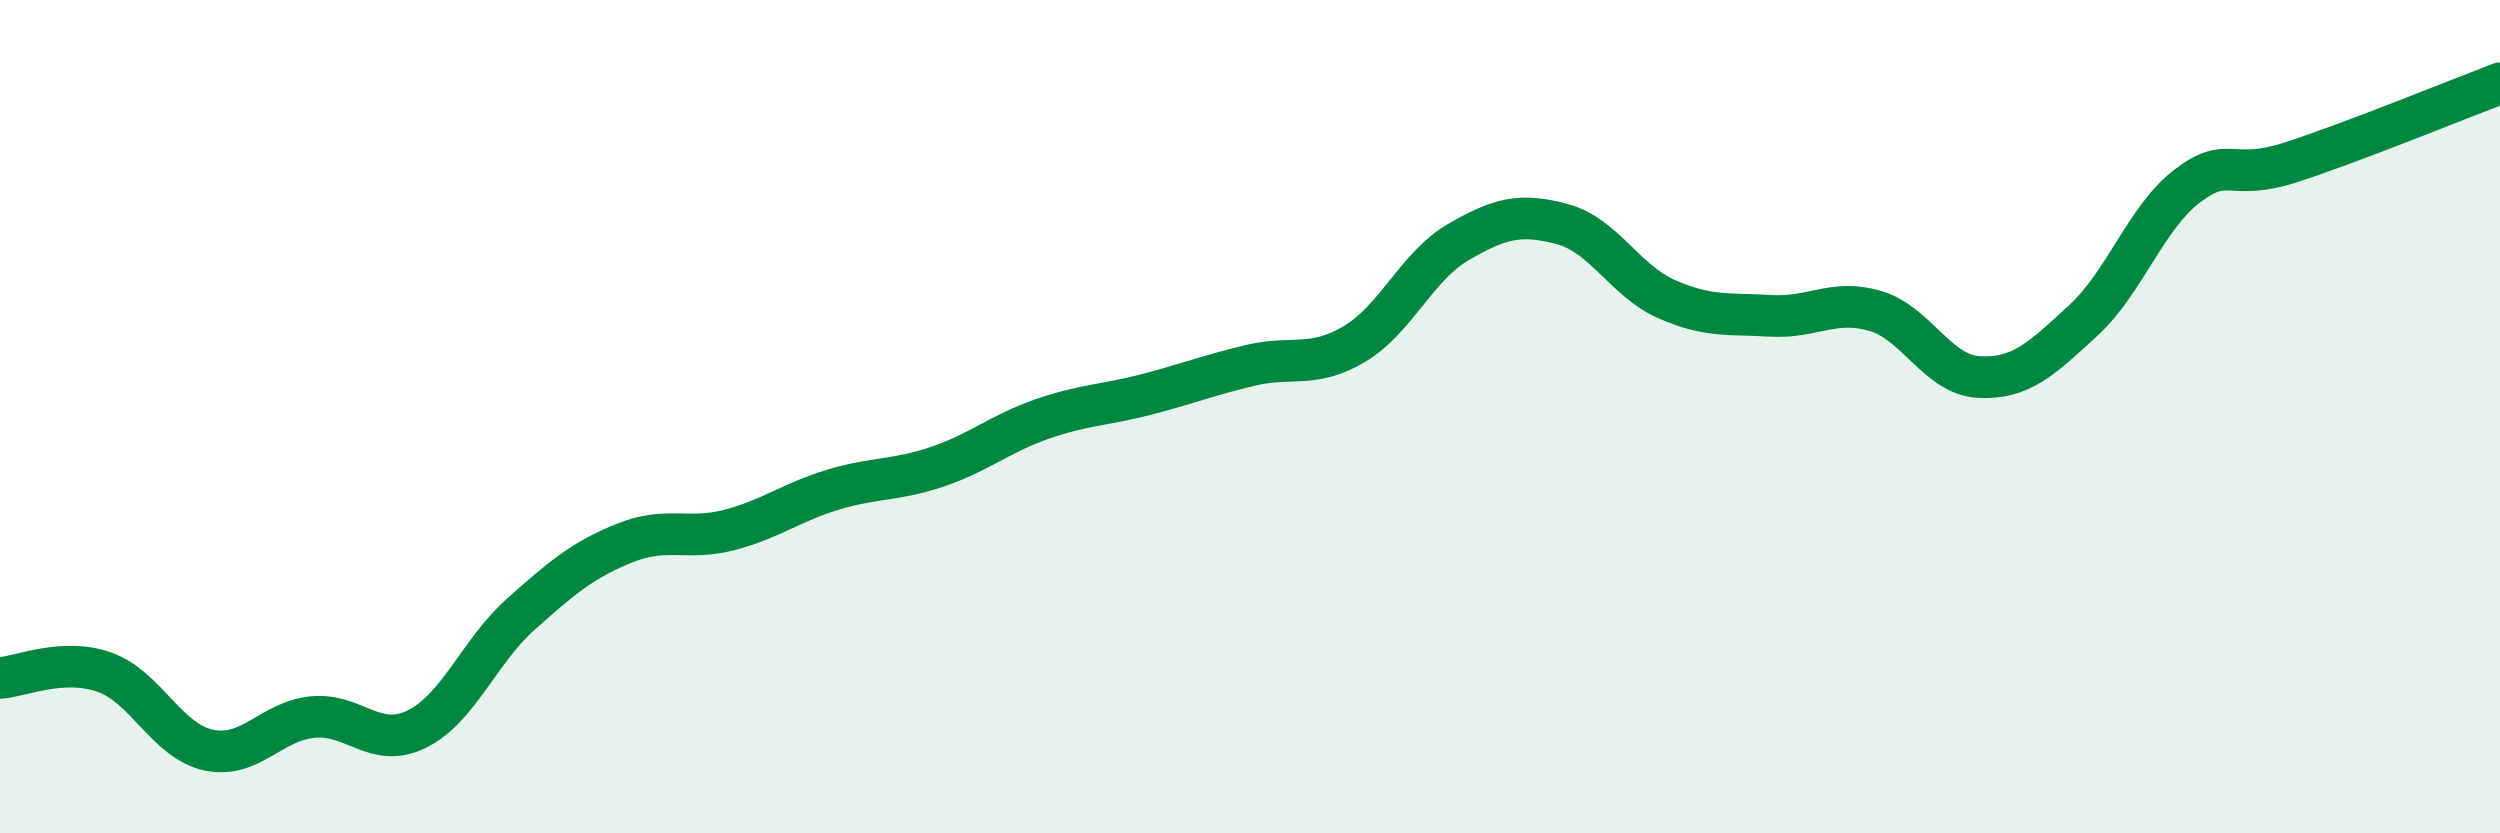 
    <svg width="60" height="20" viewBox="0 0 60 20" xmlns="http://www.w3.org/2000/svg">
      <path
        d="M 0,16.27 C 0.5,16.24 1.5,15.78 2.5,16.13 C 3.5,16.48 4,17.78 5,18 C 6,18.22 6.5,17.31 7.5,17.21 C 8.5,17.11 9,17.99 10,17.5 C 11,17.01 11.5,15.63 12.5,14.74 C 13.5,13.85 14,13.43 15,13.03 C 16,12.63 16.5,12.98 17.5,12.72 C 18.5,12.46 19,12.05 20,11.75 C 21,11.45 21.5,11.54 22.5,11.2 C 23.5,10.86 24,10.41 25,10.06 C 26,9.71 26.5,9.73 27.5,9.47 C 28.5,9.21 29,9.01 30,8.77 C 31,8.53 31.5,8.85 32.5,8.26 C 33.5,7.67 34,6.39 35,5.81 C 36,5.23 36.5,5.11 37.5,5.38 C 38.5,5.65 39,6.74 40,7.18 C 41,7.62 41.5,7.52 42.5,7.58 C 43.5,7.64 44,7.17 45,7.46 C 46,7.75 46.5,9 47.5,9.05 C 48.5,9.1 49,8.61 50,7.69 C 51,6.77 51.5,5.22 52.5,4.46 C 53.5,3.7 53.5,4.38 55,3.89 C 56.5,3.4 59,2.38 60,2L60 20L0 20Z"
        fill="#008740"
        opacity="0.1"
        stroke-linecap="round"
        stroke-linejoin="round"
      />
      <path
        d="M 0,16.27 C 0.5,16.24 1.5,15.78 2.5,16.13 C 3.5,16.48 4,17.78 5,18 C 6,18.22 6.5,17.31 7.5,17.21 C 8.5,17.11 9,17.99 10,17.5 C 11,17.01 11.5,15.63 12.5,14.74 C 13.5,13.85 14,13.43 15,13.03 C 16,12.63 16.5,12.98 17.5,12.72 C 18.5,12.46 19,12.05 20,11.75 C 21,11.45 21.5,11.54 22.5,11.2 C 23.5,10.86 24,10.41 25,10.06 C 26,9.71 26.5,9.73 27.5,9.47 C 28.5,9.21 29,9.01 30,8.77 C 31,8.53 31.5,8.85 32.5,8.26 C 33.5,7.67 34,6.39 35,5.81 C 36,5.23 36.5,5.11 37.5,5.38 C 38.5,5.65 39,6.74 40,7.18 C 41,7.62 41.5,7.52 42.5,7.58 C 43.5,7.64 44,7.17 45,7.46 C 46,7.75 46.5,9 47.5,9.05 C 48.5,9.1 49,8.61 50,7.69 C 51,6.77 51.5,5.22 52.5,4.46 C 53.5,3.7 53.5,4.38 55,3.89 C 56.5,3.4 59,2.38 60,2"
        stroke="#008740"
        stroke-width="1"
        fill="none"
        stroke-linecap="round"
        stroke-linejoin="round"
      />
    </svg>
  